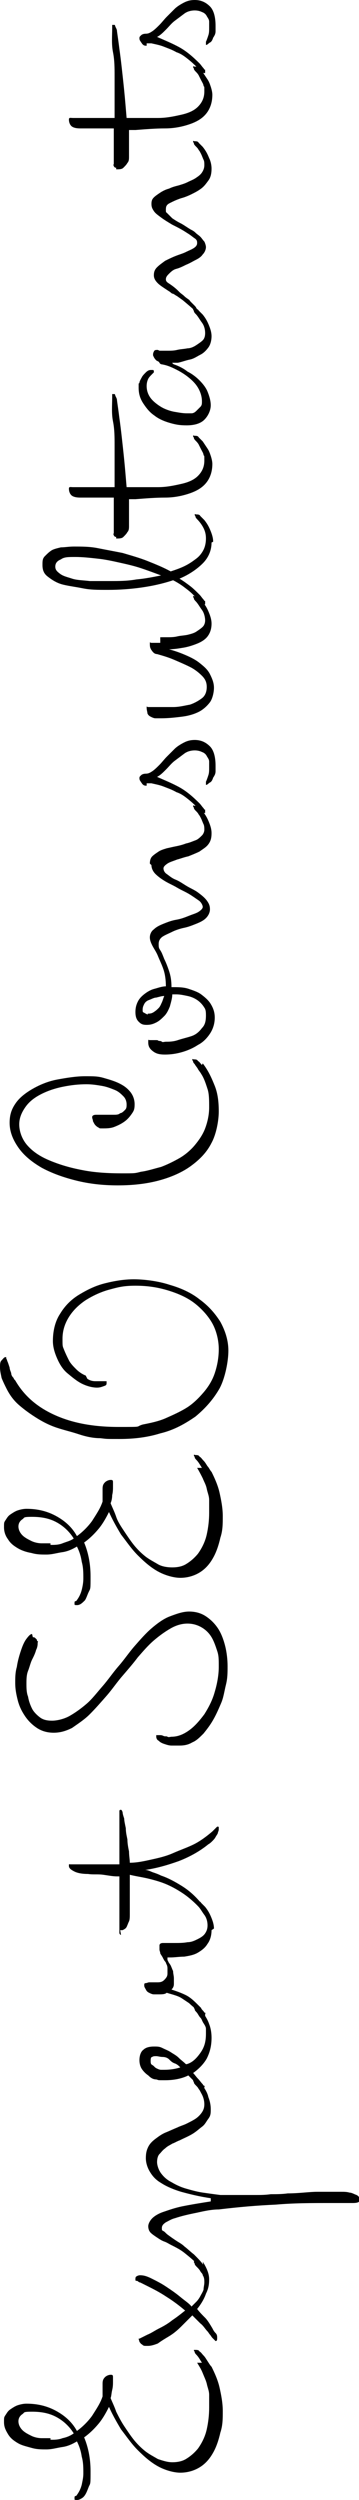 <?xml version="1.0" encoding="UTF-8"?>
<svg id="Layer_2" data-name="Layer 2" xmlns="http://www.w3.org/2000/svg" viewBox="0 0 44.8 311.5">
  <g id="Layer_1-2" data-name="Layer 1">
    <g>
      <path d="M25.2,294.4c-.2-.3-.4-.7-.7-1,0,0-.2-.2-.2-.3s-.1-.2-.1-.2,0,0,0-.1c0,0,.1,0,.2,0,.2,0,.4,0,.5.2.2.1.3.3.5.5.2.2.3.4.5.7s.3.5.5.7c.4.8.8,1.7,1,2.6.2.9.4,1.9.4,2.9s0,1.8-.3,2.7c-.2.9-.5,1.8-.9,2.5-.5.9-1.1,1.5-1.8,1.9-.7.4-1.5.6-2.3.6s-1.9-.3-2.8-.8-1.7-1.2-2.5-2c-.8-.8-1.4-1.7-2.1-2.6-.6-1-1.1-1.9-1.5-2.8-.4.8-.8,1.5-1.3,2.1-.5.6-1.1,1.2-1.8,1.7.5,1.2.8,2.6.8,4.2s0,1.5-.2,1.9c-.2.5-.3.8-.5,1.1s-.4.4-.6.5-.3.1-.4.1c-.2,0-.3,0-.3-.1s0,0,0-.2.1-.2.2-.2c.4-.5.6-1,.7-1.4.1-.5.2-.9.2-1.4,0-.7,0-1.4-.2-2.1-.1-.7-.3-1.3-.6-1.9-.5.3-1.1.6-1.8.7s-1.3.3-2,.3-1.2,0-1.9-.2-1.2-.3-1.7-.6c-.5-.3-.9-.6-1.2-1.1s-.5-.9-.5-1.5,0-.6.2-.9.3-.5.6-.7c.3-.2.6-.4.9-.5s.7-.2,1.1-.2c1.4,0,2.6.3,3.7.9,1.1.6,2,1.4,2.6,2.5.7-.5,1.4-1.2,1.9-1.9.5-.8,1-1.5,1.3-2.4v-1c0,0,0-.1,0-.1s0,0,0-.1c0,0,0-.2,0-.2v-.2c0-.4.1-.6.3-.8s.5-.3.7-.3.3,0,.3.3c0,.2,0,.4,0,.6s0,.6-.1,1-.1.8-.2,1c.2.5.5,1.1.7,1.7.3.6.6,1.2,1,1.8.4.6.8,1.2,1.2,1.7.4.5.9,1,1.4,1.4.5.4,1.1.7,1.6,1,.6.2,1.2.4,1.8.4s1.2-.1,1.7-.4c.5-.3,1-.7,1.5-1.3.5-.7.9-1.5,1.1-2.4s.3-1.8.3-2.7,0-1.1,0-1.6c0-.5-.2-.9-.3-1.4-.1-.4-.3-.8-.5-1.3s-.4-.8-.7-1.3ZM6.3,304c.5,0,1,0,1.5-.2.5-.1,1-.3,1.4-.6-.5-.8-1.2-1.5-2.1-2s-1.9-.7-3.1-.7-.9.1-1.2.3c-.3.2-.5.5-.5.9s.2.8.5,1.1.7.5,1.1.7.9.3,1.3.3.8,0,1.1,0Z"/>
      <path d="M25.3,281.8c.5.8.8,1.5.8,2.2s-.1,1.2-.4,1.8c-.2.6-.6,1.3-1.1,1.9.3.4.7.8,1,1.1s.6.8.9,1.3c.1.2.2.4.4.6s.2.4.2.6c0,.2,0,.4-.2.4,0,0,0,0-.1-.1s-.2-.2-.3-.3-.2-.3-.3-.4-.2-.3-.3-.4c-.3-.3-.5-.7-.9-1-.3-.3-.7-.7-1-1-.5.5-.9.9-1.4,1.4s-1,.9-1.5,1.2-1,.6-1.4.9c-.5.2-.9.3-1.2.3s-.2,0-.4,0-.3-.1-.4-.2c-.1,0-.2-.2-.3-.3,0-.1-.1-.3-.1-.4s0,0,0,0c0,0,0,0,.1,0,.2-.1.6-.3,1-.5.5-.2.9-.5,1.5-.8s1.1-.6,1.6-1c.6-.4,1.1-.8,1.6-1.2-.7-.6-1.5-1.2-2.3-1.7-.9-.6-1.7-1-2.5-1.4l-.8-.4c-.2,0-.3-.2-.4-.2s-.2,0-.2-.1,0,0,0-.1c0-.2,0-.3.2-.4s.3-.1.4-.1c.4,0,.8.1,1.4.4s1.2.6,1.8,1c.6.4,1.2.8,1.8,1.3s1.1.8,1.4,1.2c.2-.2.4-.4.6-.6.2-.2.4-.5.5-.7s.3-.5.4-.8c0-.3.1-.6.1-.9s0-.6-.2-.9c0-.2-.2-.3-.3-.5-.1-.2-.3-.4-.5-.6,0,0-.2-.2-.2-.3s-.1-.2-.1-.2,0,0,0-.1.1,0,.2,0c.2,0,.4,0,.5.2.2.2.3.3.5.5Z"/>
      <path d="M26.3,273.9c-1.4-.2-2.6-.5-3.7-.8-1-.3-1.9-.7-2.5-1.1-.7-.4-1.1-.9-1.4-1.4-.3-.5-.5-1.1-.5-1.7s.1-1,.3-1.4c.2-.4.5-.7.9-1s.8-.6,1.3-.8c.5-.2.9-.4,1.4-.6.4-.2.8-.3,1.2-.5s.8-.4,1.1-.6.6-.5.8-.8c.2-.3.3-.6.3-1s-.1-.9-.4-1.4c-.1-.2-.2-.4-.3-.5-.1-.2-.2-.3-.4-.5,0,0-.2-.2-.2-.3,0-.1-.1-.2-.1-.2s0,0,0-.1.1,0,.2,0c.2,0,.4,0,.5.2.2.2.3.3.5.5.3.4.6.9.7,1.4.2.5.3,1,.3,1.5s0,.8-.3,1.2-.4.7-.8,1-.7.6-1.2.9c-.5.3-1,.5-1.6.8-.3.1-.6.3-.9.4-.3.2-.6.3-.9.6-.3.2-.5.5-.7.7s-.3.6-.3,1,.2,1,.5,1.4.7.8,1.3,1.1c.5.3,1.1.6,1.8.8s1.4.4,2.1.5c.7.1,1.4.2,2.2.3.7,0,1.4,0,2,0s.5,0,.9,0c.4,0,.9,0,1.5,0s1.2,0,1.9-.1c.7,0,1.4,0,2.1-.1,1.4,0,2.7-.2,3.7-.2,1,0,1.8,0,2.3,0s.4,0,.7,0c.3,0,.7,0,1,.1.3,0,.6.2.9.3.2.1.4.3.4.6s-.3.4-.9.4-1.6,0-2.8,0c-2.3,0-4.5,0-6.8.2-2.3.1-4.6.3-7.1.6-.9,0-1.8.2-2.7.4-1,.2-1.9.4-2.8.7-.4.1-.7.3-1.1.5-.3.2-.5.4-.5.7s0,.3.2.4.3.3.6.5c.4.3.7.5,1,.7.3.2.7.4,1,.7.4.3.8.7,1.2,1,.4.4.8.8,1.1,1.2,0,0,.1.2.2.2s0,.1,0,.2,0,.1,0,.2c0,0,0,0-.1,0-.1,0-.2,0-.4-.2s-.3-.3-.5-.5c-.5-.5-1-.9-1.5-1.3-.5-.4-1.1-.7-1.7-1-.2-.1-.5-.3-.8-.4s-.6-.3-.9-.5c-.3-.2-.6-.4-.8-.6-.2-.2-.3-.5-.3-.8s.2-.7.5-1,.8-.6,1.4-.8,1.4-.5,2.4-.7c1-.2,2.2-.4,3.5-.6Z"/>
      <path d="M25.3,250.7c.3.5.6.9.8,1.5.2.5.3,1.1.3,1.7,0,1-.2,1.8-.6,2.6-.4.7-1,1.3-1.7,1.8.2.2.4.5.6.7.2.2.4.5.6.7,0,0,.1.2.2.2s0,.1,0,.2,0,.1,0,.2c0,0,0,0-.1,0,0,0-.2,0-.3-.1-.1,0-.2-.2-.4-.3-.2-.2-.4-.5-.6-.7s-.4-.4-.6-.6c-.8.4-1.8.6-2.9.6s-.7,0-1.1-.1c-.4,0-.7-.2-1-.5-.3-.2-.6-.5-.8-.8s-.3-.7-.3-1.1c0-.6.2-1.1.5-1.3.3-.3.8-.4,1.3-.4s.7,0,1.1.2.7.3,1,.5.7.4,1,.7c.3.3.6.5.9.8h.1c.7-.2,1.2-.7,1.7-1.4s.7-1.4.7-2.4,0-.4,0-.6c0-.2-.1-.4-.3-.7s-.2-.5-.4-.7-.3-.5-.5-.7c0,0-.2-.2-.2-.3,0-.1-.1-.2-.1-.2s0,0,0-.1.1,0,.2,0c.2,0,.4,0,.5.2.2.2.3.3.5.5ZM20.5,257.9c.7,0,1.4-.1,2-.3-.2-.2-.4-.4-.7-.5s-.5-.3-.7-.5-.5-.3-.8-.3c-.3,0-.6-.1-.8-.1s-.4,0-.5.1c-.2,0-.2.3-.2.5s0,.4.2.5.3.3.5.4.4.2.6.2.4,0,.6,0Z"/>
      <path d="M26.4,240.5c0,.7-.2,1.3-.5,1.7-.3.5-.7.8-1.2,1.1-.5.3-1.1.4-1.7.5-.6,0-1.2.1-1.7.1h-.2c0,0-.1,0-.2,0,0,0,0,0,0,.2s0,.1.1.3c0,.1.2.3.3.5s.2.5.3.7c0,.3.1.6.1.9s0,.4,0,.7c0,.3-.1.5-.3.7.6.2,1.2.4,1.8.7s1.1.8,1.6,1.3c.1.1.2.2.3.3,0,.1.2.3.3.4,0,0,.1.2.2.2s0,.1,0,.2,0,.1,0,.2c0,0,0,0-.1,0-.1,0-.2,0-.4-.2s-.3-.3-.5-.5c-.3-.3-.7-.6-1-.9-.3-.2-.6-.4-.9-.6-.3-.2-.6-.3-.9-.4-.3-.1-.7-.2-1-.3-.2.2-.6.2-1,.2s-.4,0-.6,0-.4-.1-.6-.2-.3-.2-.4-.4-.2-.3-.2-.5,0-.3.2-.3c.1,0,.3-.1.4-.1s.3,0,.5,0,.3,0,.5,0c.3,0,.6,0,.9-.3s.4-.5.4-.8,0-.5,0-.6,0-.3-.1-.5-.1-.3-.2-.4-.2-.3-.3-.5c-.1-.2-.2-.3-.3-.5,0-.2-.1-.3-.1-.5s0-.3,0-.5c0-.2.2-.3.4-.3s.5,0,.7,0c.3,0,.5,0,.8,0,.5,0,1.1,0,1.6-.1.5,0,.9-.2,1.3-.4.4-.2.7-.4.9-.7.2-.3.3-.6.3-1s-.1-.9-.4-1.3-.5-.8-.8-1.1c0,0-.2-.2-.2-.3,0-.1-.1-.2-.1-.2s0,0,0-.1.1,0,.2,0c.2,0,.4,0,.5.2.2.2.3.3.5.5.4.5.6.9.8,1.4s.3.9.3,1.3Z"/>
      <path d="M15.1,241.1c0,0-.1,0-.2-.2,0-.1,0-.3,0-.6,0-.6,0-1,0-1.4,0-.3,0-.6,0-.8s0-.4,0-.5,0-.3,0-.5,0-.4,0-.7v-1.8c0-.3,0-.6,0-.8h-.3c-.5,0-1-.1-1.7-.2s-1.3,0-1.9-.1c-.7,0-1.3-.1-1.7-.3s-.7-.4-.7-.7,0-.2.2-.2.4,0,.7,0h3.3c.7,0,1.4,0,2.1,0,0-.6,0-1.2,0-1.9,0-.7,0-1.3,0-1.9,0-.6,0-1.1,0-1.5,0-.4,0-.6,0-.7,0-.2,0-.4,0-.6,0-.1,0-.2.2-.2,0,0,.1,0,.2.3,0,.2.1.5.2.8,0,.3.1.7.2,1.2,0,.5.1.9.2,1.4,0,.5.1,1,.2,1.5,0,.5.1,1,.1,1.4.9,0,1.8-.2,2.7-.4.9-.2,1.8-.4,2.7-.8s1.8-.7,2.6-1.1c.8-.4,1.6-1,2.3-1.6.2-.2.3-.3.4-.4s.2-.2.2-.2c.2,0,.2,0,.2.2s0,.3-.1.5c0,.2-.2.4-.3.6-.1.2-.3.4-.4.5s-.3.3-.5.4c-1.1.9-2.4,1.6-3.7,2.1-1.4.5-2.8.9-4.2,1.1.4,0,.7.2,1,.3s.6.2,1,.4c.9.3,1.8.8,2.6,1.3.8.5,1.5,1.1,2.2,1.9.2.2.3.4.5.6,0,0,.1.2.2.2s0,.1,0,.2,0,.1,0,.2c0,0,0,0-.1,0-.1,0-.2,0-.4-.2s-.3-.3-.5-.5c-.6-.6-1.2-1.1-1.8-1.5-.6-.4-1.3-.8-2-1.1s-1.4-.5-2.2-.7c-.8-.2-1.6-.3-2.4-.5,0,0,0,.1,0,.2,0,0,0,.1,0,.2,0,.1,0,.3,0,.6s0,.6,0,1,0,.7,0,1,0,.6,0,.8c0,.4,0,.7,0,1.1,0,.3,0,.7-.1.9s-.2.5-.3.7-.3.3-.5.4c0,0-.1,0-.2,0,0,0-.1,0-.1,0Z"/>
      <path d="M4.1,204c.1,0,.2,0,.3.1,0,0,.1.1.2.2,0,0,0,.2.1.2s0,.1,0,.2c0,.2,0,.5-.2.9-.1.4-.3.8-.5,1.2s-.3.9-.5,1.4-.2,1.1-.2,1.6,0,1.1.2,1.6c.1.6.3,1.1.5,1.5s.6.8,1,1.1.9.4,1.5.4,1.5-.2,2.2-.6c.7-.4,1.4-.9,2.1-1.5.7-.6,1.3-1.4,2-2.2.7-.8,1.3-1.7,2-2.5s1.3-1.7,2-2.5c.7-.8,1.4-1.6,2.1-2.2s1.5-1.2,2.3-1.5,1.6-.6,2.4-.6,1.5.2,2.1.6,1.1.9,1.5,1.5.7,1.4.9,2.2.3,1.7.3,2.5,0,1.5-.2,2.3-.3,1.6-.6,2.3-.6,1.4-1,2.1-.8,1.2-1.2,1.7c-.5.5-.9.9-1.4,1.1-.5.3-1,.4-1.6.4s-.7,0-1,0-.6-.1-.9-.2-.5-.2-.7-.4c-.2-.1-.3-.3-.3-.5,0,0,0,0,0-.2,0,0,0,0,.1,0s.1,0,.3,0,.3,0,.5.1.4,0,.5.1.4,0,.5,0c.8,0,1.5-.3,2.2-.8.7-.5,1.3-1.2,1.9-2,.5-.8,1-1.7,1.3-2.8.3-1,.5-2.1.5-3.1s0-1.4-.2-2-.4-1.2-.7-1.7-.7-.9-1.2-1.2c-.5-.3-1.1-.5-1.8-.5s-1.4.2-2.1.6-1.4.9-2.1,1.5-1.3,1.3-2,2.1c-.6.8-1.3,1.6-1.9,2.3-.7.8-1.3,1.7-2,2.5s-1.4,1.6-2.1,2.3-1.5,1.2-2.2,1.7c-.8.4-1.5.6-2.3.6s-1.5-.2-2.1-.6-1.1-.9-1.5-1.5c-.4-.6-.7-1.2-.9-2s-.3-1.4-.3-2.1,0-1.3.2-2c.1-.7.3-1.4.5-2,.2-.6.4-1.1.7-1.5s.5-.6.7-.6Z"/>
      <path d="M25.2,182.9c-.2-.3-.4-.7-.7-1,0,0-.2-.2-.2-.3,0-.1-.1-.2-.1-.2s0,0,0-.1.1,0,.2,0c.2,0,.4,0,.5.2.2.1.3.3.5.5.2.2.3.4.5.7.2.2.3.5.5.7.4.8.8,1.7,1,2.6.2.9.4,1.9.4,2.9s0,1.8-.3,2.7c-.2.9-.5,1.8-.9,2.5-.5.9-1.1,1.5-1.8,1.9-.7.4-1.5.6-2.3.6s-1.9-.3-2.8-.8c-.9-.5-1.7-1.2-2.5-2s-1.4-1.7-2.1-2.6c-.6-1-1.1-1.9-1.5-2.8-.4.8-.8,1.5-1.3,2.1s-1.1,1.2-1.8,1.7c.5,1.2.8,2.6.8,4.2s0,1.5-.2,1.9-.3.8-.5,1.1c-.2.2-.4.4-.6.5s-.3.1-.4.1c-.2,0-.3,0-.3-.1s0,0,0-.2.1-.2.2-.2c.4-.5.6-1,.7-1.4s.2-.9.2-1.4c0-.7,0-1.4-.2-2.1-.1-.7-.3-1.3-.6-1.9-.5.3-1.1.6-1.8.7s-1.3.3-2,.3-1.2,0-1.9-.2c-.6-.1-1.2-.3-1.7-.6s-.9-.6-1.2-1.1c-.3-.4-.5-.9-.5-1.5s0-.6.2-.9.3-.5.6-.7.6-.4.9-.5.7-.2,1.1-.2c1.4,0,2.6.3,3.7.9,1.1.6,2,1.4,2.6,2.5.7-.5,1.4-1.2,1.9-1.9.5-.8,1-1.5,1.3-2.4v-1c0,0,0-.1,0-.1s0,0,0-.1c0,0,0-.2,0-.2v-.2c0-.4.1-.6.3-.8s.5-.3.7-.3.3,0,.3.3,0,.4,0,.6,0,.6-.1,1c0,.4-.1.8-.2,1,.2.5.5,1.1.7,1.7s.6,1.2,1,1.8c.4.6.8,1.2,1.2,1.7.4.5.9,1,1.4,1.4.5.4,1.1.7,1.6,1s1.2.4,1.8.4,1.2-.1,1.7-.4c.5-.3,1-.7,1.5-1.3.5-.7.9-1.5,1.1-2.4.2-.9.3-1.8.3-2.7s0-1.1,0-1.6-.2-.9-.3-1.4-.3-.8-.5-1.3c-.2-.4-.4-.8-.7-1.3ZM6.3,192.5c.5,0,1,0,1.5-.2s1-.3,1.4-.6c-.5-.8-1.2-1.5-2.1-2s-1.9-.7-3.1-.7-.9.1-1.2.3c-.3.2-.5.5-.5.9s.2.8.5,1.1.7.5,1.1.7.9.3,1.3.3.8,0,1.1,0Z"/>
      <path d="M10.9,171.8c.3.2.6.3,1,.3s.8,0,1.1,0,.3,0,.3,0,0,.1,0,.2c0,.2,0,.3-.3.4s-.5.2-.9.2c-.6,0-1.3-.2-1.9-.5s-1.2-.8-1.8-1.3-1-1.2-1.3-1.9-.5-1.4-.5-2.1c0-1.3.3-2.5.9-3.4.6-1,1.4-1.8,2.4-2.4,1-.6,2-1.1,3.2-1.4,1.2-.3,2.4-.5,3.6-.5s3,.2,4.5.7c1.4.4,2.7,1,3.7,1.8,1.1.8,1.9,1.7,2.6,2.8.6,1.1,1,2.3,1,3.6s-.4,3.4-1.1,4.7c-.8,1.4-1.8,2.5-3,3.5-1.3.9-2.7,1.7-4.4,2.1-1.6.5-3.3.7-5.1.7s-1.5,0-2.4-.1c-.9,0-1.8-.2-2.7-.5s-1.8-.5-2.7-.8c-.9-.3-1.7-.7-2.5-1.2-.8-.5-1.5-1-2.2-1.6-.7-.6-1.2-1.3-1.6-2.1-.2-.4-.4-.8-.6-1.3-.1-.5-.2-.9-.2-1.3s0-.7.2-.9c.2-.2.3-.4.5-.4s0,0,.1.2.1.3.2.5l.2.6c0,.2.1.4.2.7,0,.3.2.5.3.6,0,.1.1.2.2.3,1.1,1.9,2.7,3.3,4.9,4.3,2.2,1,4.8,1.5,8,1.5s2,0,3-.3c1-.2,2-.4,2.9-.8s1.8-.8,2.6-1.3c.8-.5,1.5-1.2,2.1-1.9.6-.7,1.1-1.5,1.4-2.4s.5-1.9.5-3-.3-2.3-.8-3.2-1.3-1.8-2.2-2.5c-.9-.7-2-1.2-3.3-1.6-1.3-.4-2.6-.6-4.1-.6s-2.2.2-3.3.5-2.1.8-2.9,1.3c-.9.6-1.6,1.3-2.1,2.1-.5.8-.8,1.7-.8,2.7s0,.9.2,1.4c.2.5.4.9.6,1.3s.6.8.9,1.1.7.6,1.2.8Z"/>
      <path d="M25.3,132.5c.7.9,1.1,1.8,1.5,2.8s.5,2.1.5,3.2-.3,2.8-.9,3.9c-.6,1.2-1.5,2.1-2.6,2.9-1.1.8-2.5,1.4-4,1.8-1.5.4-3.2.6-5.1.6s-3.6-.2-5.2-.6c-1.6-.4-3-.9-4.3-1.6-1.2-.7-2.2-1.5-2.9-2.5-.7-1-1.1-2-1.1-3.1s.3-1.8.8-2.5,1.3-1.3,2.2-1.8,1.9-.9,3-1.1c1.1-.2,2.3-.4,3.4-.4s1.6,0,2.3.2,1.4.4,2,.7,1,.6,1.4,1.1c.3.4.5.9.5,1.5s-.1.8-.3,1.1-.5.7-.9,1c-.4.3-.8.5-1.3.7s-1,.2-1.5.2-.3,0-.5-.1-.3-.2-.4-.3-.2-.3-.3-.5c0-.2-.1-.3-.1-.5s.2-.3.5-.3.3,0,.6,0,.4,0,.6,0c.4,0,.7,0,1,0s.6,0,.8-.2c.2,0,.4-.2.6-.4s.2-.4.2-.7-.1-.7-.4-1-.6-.6-1.1-.8c-.5-.2-1-.4-1.6-.5s-1.2-.2-1.9-.2c-1,0-1.9.1-2.9.3s-1.9.5-2.7.9c-.8.4-1.5.9-2,1.6s-.8,1.4-.8,2.2.3,1.8,1,2.6c.7.8,1.6,1.4,2.8,1.9,1.2.5,2.5.9,4.1,1.2,1.5.3,3.2.4,4.9.4s1.6,0,2.4-.2c.8-.1,1.7-.4,2.5-.6.8-.3,1.6-.7,2.3-1.1s1.4-1,1.9-1.6,1-1.3,1.3-2.1.5-1.7.5-2.6,0-1.7-.2-2.3-.4-1.3-.8-1.9c-.1-.2-.3-.4-.4-.6s-.3-.4-.4-.6c0,0-.2-.2-.2-.3,0-.1-.1-.2-.1-.2s0,0,0-.1.1,0,.2,0c.2,0,.4,0,.5.2.2.1.3.3.5.5Z"/>
      <path d="M18.7,107.6c0-.4.1-.7.3-.9s.5-.4.8-.6c.3-.2.7-.3,1-.4l.9-.2c.5-.1,1-.2,1.5-.4.5-.1.9-.3,1.2-.4s.6-.4.8-.6c.2-.2.3-.5.3-.7s0-.5-.1-.7-.2-.5-.3-.7c-.1-.2-.2-.4-.3-.5-.1-.2-.2-.3-.4-.5,0,0-.2-.2-.2-.3s-.1-.2-.1-.2,0,0,0-.1.1,0,.2,0c.2,0,.4,0,.5.2.2.2.3.3.5.5.4.5.6.9.8,1.4s.3.9.3,1.3c0,.6-.1,1-.4,1.4s-.7.6-1.1.9c-.4.2-.9.4-1.4.6-.5.1-1,.3-1.4.4-.5.2-.9.3-1.2.5-.3.2-.5.4-.5.6s.1.5.4.7.6.5,1.1.7.9.5,1.4.8,1,.5,1.4.8.8.6,1.1,1,.4.7.4,1.1-.2.8-.5,1.1-.7.5-1.2.7-1,.4-1.5.5c-.5.1-1.1.3-1.5.5s-.9.4-1.2.6-.5.5-.5.9,0,.5.2.8.3.6.5,1.1c.2.4.4.9.6,1.5.2.6.3,1.2.3,2h.2c.6,0,1.3,0,1.9.2.6.2,1.2.4,1.6.7s.9.7,1.2,1.2c.3.5.5,1,.5,1.7s-.2,1.4-.6,2-.9,1.1-1.5,1.4c-.6.4-1.3.7-2,.9-.7.2-1.4.3-2.1.3s-1.1-.1-1.5-.4-.6-.6-.6-1.1,0-.3.2-.3.2,0,.4,0,.3,0,.4,0c.1,0,.2,0,.3.1.1,0,.3,0,.4.1s.3,0,.5,0c.4,0,.9,0,1.5-.2s1.1-.3,1.7-.5,1-.6,1.3-1c.4-.4.5-.9.5-1.6s-.1-.8-.3-1.1c-.2-.3-.5-.6-.8-.8-.3-.2-.7-.4-1.2-.5-.5-.1-.9-.2-1.4-.2h-.2c-.1,0-.2,0-.3,0,0,.5-.2,1.1-.3,1.5-.2.5-.4.9-.7,1.2s-.6.6-1,.8-.7.3-1.2.3-.7-.1-1-.4c-.3-.3-.4-.7-.4-1.2s.1-.9.3-1.3c.2-.4.5-.7.9-1s.8-.5,1.2-.6.9-.3,1.4-.3c0-.8-.1-1.5-.3-2.1s-.5-1.2-.7-1.7-.5-.9-.7-1.3-.3-.7-.3-1c0-.4.2-.8.5-1,.3-.3.7-.5,1.2-.7s1-.4,1.6-.5,1.1-.3,1.6-.5c.5-.2.9-.3,1.2-.5.3-.2.5-.4.5-.6s-.2-.6-.5-.8-.7-.5-1.2-.8-1-.5-1.5-.8-1-.5-1.5-.8c-.5-.3-.9-.6-1.2-.9-.3-.3-.5-.7-.5-1.1ZM18.4,126.3c.3,0,.5,0,.8-.2s.4-.3.6-.5c.2-.2.3-.5.4-.7s.2-.6.3-.8c-.3,0-.6.1-1,.2-.3,0-.6.2-.9.3s-.5.3-.6.5-.2.4-.2.7,0,.3.2.4.3.2.5.2Z"/>
      <path d="M18.3,97.9c-.2,0-.4,0-.6-.3s-.3-.4-.3-.6,0-.2.2-.4c.1-.1.3-.2.6-.2s.5-.1.8-.3c.3-.2.6-.5.9-.8s.6-.7.9-1,.7-.7,1-1,.8-.6,1.2-.8c.4-.2.8-.3,1.3-.3.8,0,1.4.3,1.9.8s.7,1.4.7,2.4,0,.4,0,.7-.1.5-.3.8c-.1.3-.2.5-.4.6s-.3.3-.5.3,0,0,0,0,0,0,0,0c0,0,0-.1,0-.2s0,0,0-.2c.1-.2.2-.5.3-.8s.1-.6.1-.9,0-.5,0-.8c0-.3-.2-.5-.3-.7s-.3-.4-.6-.5c-.2-.1-.5-.2-.9-.2s-.9.1-1.3.4-.8.6-1.2.9-.7.7-1.1,1.1-.7.7-1.1.9c.9.4,1.9.8,2.8,1.3.9.5,1.7,1.2,2.5,2,.2.2.3.4.5.6,0,0,.1.2.2.2,0,0,0,.1,0,.2s0,.1,0,.2c0,0,0,0-.1,0-.1,0-.2,0-.4-.2-.2-.1-.3-.3-.5-.5-.3-.3-.6-.6-1.1-1s-.9-.7-1.5-.9c-.5-.3-1.1-.5-1.6-.7s-1.1-.3-1.5-.4c0,0-.2,0-.3,0s-.2,0-.3,0Z"/>
      <path d="M20,79.4c.2,0,.6,0,.9,0s.8,0,1.2-.1.8-.1,1.3-.2c.4-.1.8-.2,1.1-.4s.6-.4.8-.6c.2-.2.3-.5.3-.8s-.1-.9-.4-1.3-.5-.8-.8-1.1c0,0-.2-.2-.2-.3s-.1-.2-.1-.2,0,0,0-.1.1,0,.2,0c.2,0,.4,0,.5.2.2.2.3.3.5.5.4.5.6.9.8,1.4s.3.9.3,1.3c0,.7-.2,1.2-.5,1.6s-.8.7-1.3.9-1.1.4-1.7.5c-.6.1-1.2.2-1.8.2.7.2,1.3.4,2,.7.7.3,1.3.6,1.8,1s1,.8,1.3,1.4.5,1.1.5,1.7-.2,1.4-.5,1.8-.8.9-1.4,1.2-1.3.5-2.1.6c-.8.1-1.7.2-2.6.2s-.5,0-.7,0c-.2,0-.4-.1-.6-.2s-.3-.2-.4-.4c0-.2-.1-.4-.1-.7s0-.1.2-.1.3,0,.7,0c.8,0,1.6,0,2.4,0s1.5-.2,2.1-.3c.6-.2,1.1-.5,1.5-.8.4-.3.6-.8.6-1.4s-.2-1-.6-1.4c-.4-.4-.9-.8-1.5-1.1s-1.3-.6-2-.9c-.7-.3-1.4-.5-2.1-.7-.3,0-.5-.2-.7-.5s-.2-.5-.2-.8,0-.1.2-.1.2,0,.4,0c.1,0,.3,0,.4,0,.1,0,.2,0,.3,0Z"/>
      <path d="M26.4,67.6c0,1-.4,1.9-1.1,2.6s-1.7,1.4-2.9,1.9c.5.3.9.6,1.3.9s.8.7,1.2,1.1c.2.2.3.4.5.6,0,0,.1.2.2.2,0,0,0,.1,0,.2s0,.1,0,.2c0,0,0,0-.1,0-.1,0-.2,0-.4-.2s-.3-.3-.5-.5c-.2-.2-.4-.4-.6-.6-.3-.3-.7-.6-1.1-.9s-.9-.6-1.3-.8c-1.2.4-2.5.7-3.9.9s-2.8.3-4.2.3-2.2,0-3.2-.2-1.9-.3-2.6-.5c-.7-.2-1.3-.6-1.8-1s-.6-.9-.6-1.4,0-.8.3-1.1.5-.5.8-.7c.3-.2.8-.3,1.2-.4.5,0,1-.1,1.6-.1,1,0,2,0,3,.2,1,.2,2.1.4,3.1.6,1,.3,2.1.6,3.1,1,1,.4,2,.8,2.9,1.3.6-.2,1.2-.4,1.8-.7s1-.6,1.4-.9.7-.7.9-1.1.3-.9.3-1.4-.1-.9-.3-1.3-.5-.8-.8-1.1c0,0-.2-.2-.2-.3,0-.1-.1-.2-.1-.2s0,0,0-.1.1,0,.2,0c.2,0,.4,0,.5.2.2.2.3.3.5.5.4.5.6.9.8,1.4s.3.9.3,1.3ZM13.8,72.4c1,0,2.1,0,3.2-.2,1.1-.1,2.1-.3,3.1-.5-.8-.3-1.6-.6-2.5-.9-.9-.3-1.8-.5-2.7-.7-.9-.2-1.8-.4-2.8-.5-.9-.1-1.8-.2-2.7-.2s-1.4,0-1.8.3c-.5.2-.7.5-.7.9s.2.6.6.9.9.4,1.5.6,1.4.2,2.2.3c.8,0,1.7,0,2.6,0Z"/>
      <path d="M14.5,66.9c-.1,0-.2,0-.3-.2s0-.2,0-.3,0-.2,0-.5c0-.3,0-.7,0-1.1,0-.4,0-.9,0-1.4,0-.5,0-1,0-1.4h-2.1c-.7,0-1.4,0-2.1,0-.5,0-.9-.1-1.1-.3s-.3-.5-.3-.8.2-.2.5-.2c.8,0,1.6,0,2.5,0s1.7,0,2.7,0c0-.3,0-.6,0-.9s0-.6,0-.9v-1.7c0-.6,0-1.1,0-1.7,0-1,0-2-.2-3s-.1-2-.1-3v-.2c0,0,0-.1,0-.2,0,0,0,0,.2,0s.1,0,.2.2c0,.1.2.3.2.6.1.7.2,1.4.3,2.2.1.7.2,1.5.3,2.4s.2,1.8.3,2.8.2,2.2.3,3.4h.8c1,0,2,0,3.1,0,1.1,0,2-.2,2.9-.4.9-.2,1.6-.5,2.1-1,.5-.5.8-1.1.8-1.9s0-.5-.1-.7c0-.2-.2-.5-.3-.7-.1-.2-.2-.4-.3-.6s-.3-.4-.4-.5c0,0-.2-.2-.2-.3,0-.1-.1-.2-.1-.2s0,0,0-.1.1,0,.2,0c.2,0,.4,0,.5.2.2.2.3.3.5.5.2.3.4.6.6.9.2.3.3.6.4.9.1.3.2.7.2,1,0,1-.3,1.8-.8,2.4s-1.2,1-2.1,1.3c-.9.3-1.9.5-3,.5-1.2,0-2.4.1-3.7.2h-.8c0,.3,0,.5,0,.8v1.6c0,.3,0,.6,0,.9,0,.3,0,.6-.2.8-.1.2-.3.4-.5.6s-.5.2-.9.2Z"/>
      <path d="M19.9,43.7c.3,0,.6,0,1,0s.8,0,1.2-.1.8-.1,1.3-.2c.4,0,.8-.2,1.1-.4.3-.2.6-.4.8-.6s.3-.5.3-.9-.1-.9-.4-1.3-.5-.8-.8-1.1c0,0-.2-.2-.2-.3s-.1-.2-.1-.2,0,0,0-.1.1,0,.2,0c.2,0,.4,0,.5.2.2.2.3.3.5.5.4.5.6.9.8,1.4s.3.9.3,1.3-.1,1-.4,1.4c-.3.4-.6.7-1,.9s-.8.5-1.3.6c-.5.1-1,.3-1.5.4-.2,0-.3,0-.5,0-.1,0-.2,0-.2,0,0,0,0,.1.2.2.6.2,1.2.5,1.7.9.6.3,1.1.7,1.5,1.1.4.4.8.9,1,1.4s.4,1.1.4,1.7-.3,1.3-.8,1.8c-.5.5-1.3.7-2.2.7s-1.4-.1-2.1-.3-1.4-.5-1.9-.9c-.6-.4-1-.9-1.4-1.5s-.6-1.2-.6-2,0-.4.1-.6c0-.2.2-.5.3-.7.1-.2.3-.4.5-.6s.4-.3.6-.3c.1,0,.2,0,.3,0,0,0,.1,0,.1.2s0,0,0,.1c0,0-.1.1-.2.2-.2.2-.4.4-.5.6s-.2.5-.2.9c0,.6.2,1.1.5,1.5s.8.8,1.3,1.1,1.1.5,1.6.6c.6.1,1.1.2,1.6.2s.4,0,.6,0,.4-.1.6-.3.3-.3.5-.5.2-.4.2-.7c0-.6-.2-1.2-.5-1.7s-.7-.9-1.2-1.3c-.5-.4-1-.7-1.6-1s-1.1-.5-1.7-.6c0,0-.2,0-.3-.2s-.3-.2-.4-.3-.2-.2-.3-.4-.1-.2-.1-.3,0-.2.1-.4.2-.2.5-.2Z"/>
      <path d="M24.5,38.9c-.5-.5-1.1-1-1.7-1.5l-.7-.5c-.2-.1-.3-.2-.5-.3-.2,0-.3-.2-.5-.3-.6-.4-1.1-.7-1.4-1-.3-.3-.5-.6-.5-1s.1-.7.4-1c.3-.3.6-.5,1-.8.4-.2.8-.4,1.3-.6s.9-.3,1.3-.5c.4-.2.7-.3,1-.5.3-.2.4-.4.4-.6s0-.4-.3-.6-.5-.4-1-.7c-.6-.4-1.2-.7-1.8-1-.5-.3-1-.6-1.4-.9-.4-.3-.7-.5-.9-.8s-.3-.5-.3-.9.1-.6.3-.8c.2-.2.5-.4.8-.6.3-.2.7-.4,1.1-.5.4-.2.8-.3,1.2-.4.3-.1.7-.2,1.1-.4s.7-.3,1-.5.6-.4.8-.7c.2-.3.3-.6.3-.9s0-.5-.1-.7-.2-.5-.3-.7c-.1-.2-.2-.4-.3-.5-.1-.2-.2-.3-.4-.5,0,0-.2-.2-.2-.3,0-.1-.1-.2-.1-.2s0,0,0-.1.1,0,.2,0c.2,0,.4,0,.5.2.2.2.3.3.5.5.4.5.6.9.8,1.4.2.4.3.9.3,1.3,0,.6-.1,1.1-.4,1.5s-.5.7-.9,1c-.4.3-.8.5-1.2.7s-.9.4-1.3.5c-.6.2-1,.4-1.4.6s-.5.4-.5.8,0,.3.2.5c.2.2.4.4.6.6.3.2.6.4,1,.6s.8.5,1.3.8c.2.1.4.2.6.4.2.2.4.3.6.5.2.2.3.4.5.6.1.2.2.5.2.7s-.1.6-.4.9c-.2.3-.5.5-.9.7s-.7.4-1.2.6c-.4.2-.8.4-1.2.5s-.7.4-.9.6c-.2.2-.4.4-.4.7s.2.4.5.6.7.5,1,.8l.2.2c.2.2.4.3.6.5s.4.3.5.4c.1,0,.2.2.3.3s.2.2.3.3c0,0,.2.2.2.2s.2.2.2.3c.2.2.4.4.6.7,0,0,.1.2.2.2,0,0,0,.1,0,.2s0,.1,0,.2c0,0,0,0-.1,0-.1,0-.2,0-.4-.2s-.3-.3-.5-.5Z"/>
      <path d="M14.5,20.9c-.1,0-.2,0-.3-.2s0-.2,0-.3,0-.2,0-.5c0-.3,0-.7,0-1.1,0-.4,0-.9,0-1.4,0-.5,0-1,0-1.4h-2.1c-.7,0-1.4,0-2.1,0-.5,0-.9-.1-1.1-.3s-.3-.5-.3-.8.2-.2.5-.2c.8,0,1.6,0,2.5,0s1.7,0,2.7,0c0-.3,0-.6,0-.9s0-.6,0-.9v-1.7c0-.6,0-1.1,0-1.7,0-1,0-2-.2-3s-.1-2-.1-3v-.2c0,0,0-.1,0-.2,0,0,0,0,.2,0s.1,0,.2.2c0,.1.2.3.2.6.1.7.2,1.4.3,2.2.1.7.2,1.5.3,2.4s.2,1.8.3,2.8.2,2.2.3,3.4h.8c1,0,2,0,3.1,0,1.1,0,2-.2,2.9-.4.9-.2,1.6-.5,2.1-1,.5-.5.8-1.1.8-1.9s0-.5-.1-.7c0-.2-.2-.5-.3-.7-.1-.2-.2-.4-.3-.6s-.3-.4-.4-.5c0,0-.2-.2-.2-.3,0-.1-.1-.2-.1-.2s0,0,0-.1.1,0,.2,0c.2,0,.4,0,.5.2.2.2.3.3.5.5.2.3.4.6.6.9.2.3.3.6.4.9.1.3.2.7.2,1,0,1-.3,1.8-.8,2.4s-1.2,1-2.1,1.3c-.9.3-1.9.5-3,.5-1.2,0-2.4.1-3.7.2h-.8c0,.3,0,.5,0,.8v1.6c0,.3,0,.6,0,.9,0,.3,0,.6-.2.8-.1.2-.3.4-.5.6s-.5.2-.9.2Z"/>
      <path d="M18.3,5.7c-.2,0-.4,0-.6-.3s-.3-.4-.3-.6,0-.2.2-.4c.1-.1.3-.2.6-.2s.5-.1.8-.3c.3-.2.6-.5.9-.8s.6-.7.9-1,.7-.7,1-1,.8-.6,1.2-.8c.4-.2.8-.3,1.3-.3.8,0,1.4.3,1.9.8s.7,1.4.7,2.4,0,.4,0,.7-.1.5-.3.8c-.1.3-.2.5-.4.6s-.3.3-.5.3,0,0,0,0,0,0,0,0c0,0,0-.1,0-.2s0,0,0-.2c.1-.2.2-.5.3-.8s.1-.6.1-.9,0-.5,0-.8c0-.3-.2-.5-.3-.7s-.3-.4-.6-.5c-.2-.1-.5-.2-.9-.2s-.9.1-1.3.4-.8.6-1.2.9-.7.7-1.1,1.1-.7.7-1.1.9c.9.4,1.9.8,2.8,1.3.9.5,1.7,1.2,2.5,2,.2.2.3.4.5.6,0,0,.1.2.2.2,0,0,0,.1,0,.2s0,.1,0,.2c0,0,0,0-.1,0-.1,0-.2,0-.4-.2-.2-.1-.3-.3-.5-.5-.3-.3-.6-.6-1.1-1s-.9-.7-1.5-.9c-.5-.3-1.1-.5-1.6-.7s-1.1-.3-1.5-.4c0,0-.2,0-.3,0s-.2,0-.3,0Z"/>
    </g>
  </g>
</svg>